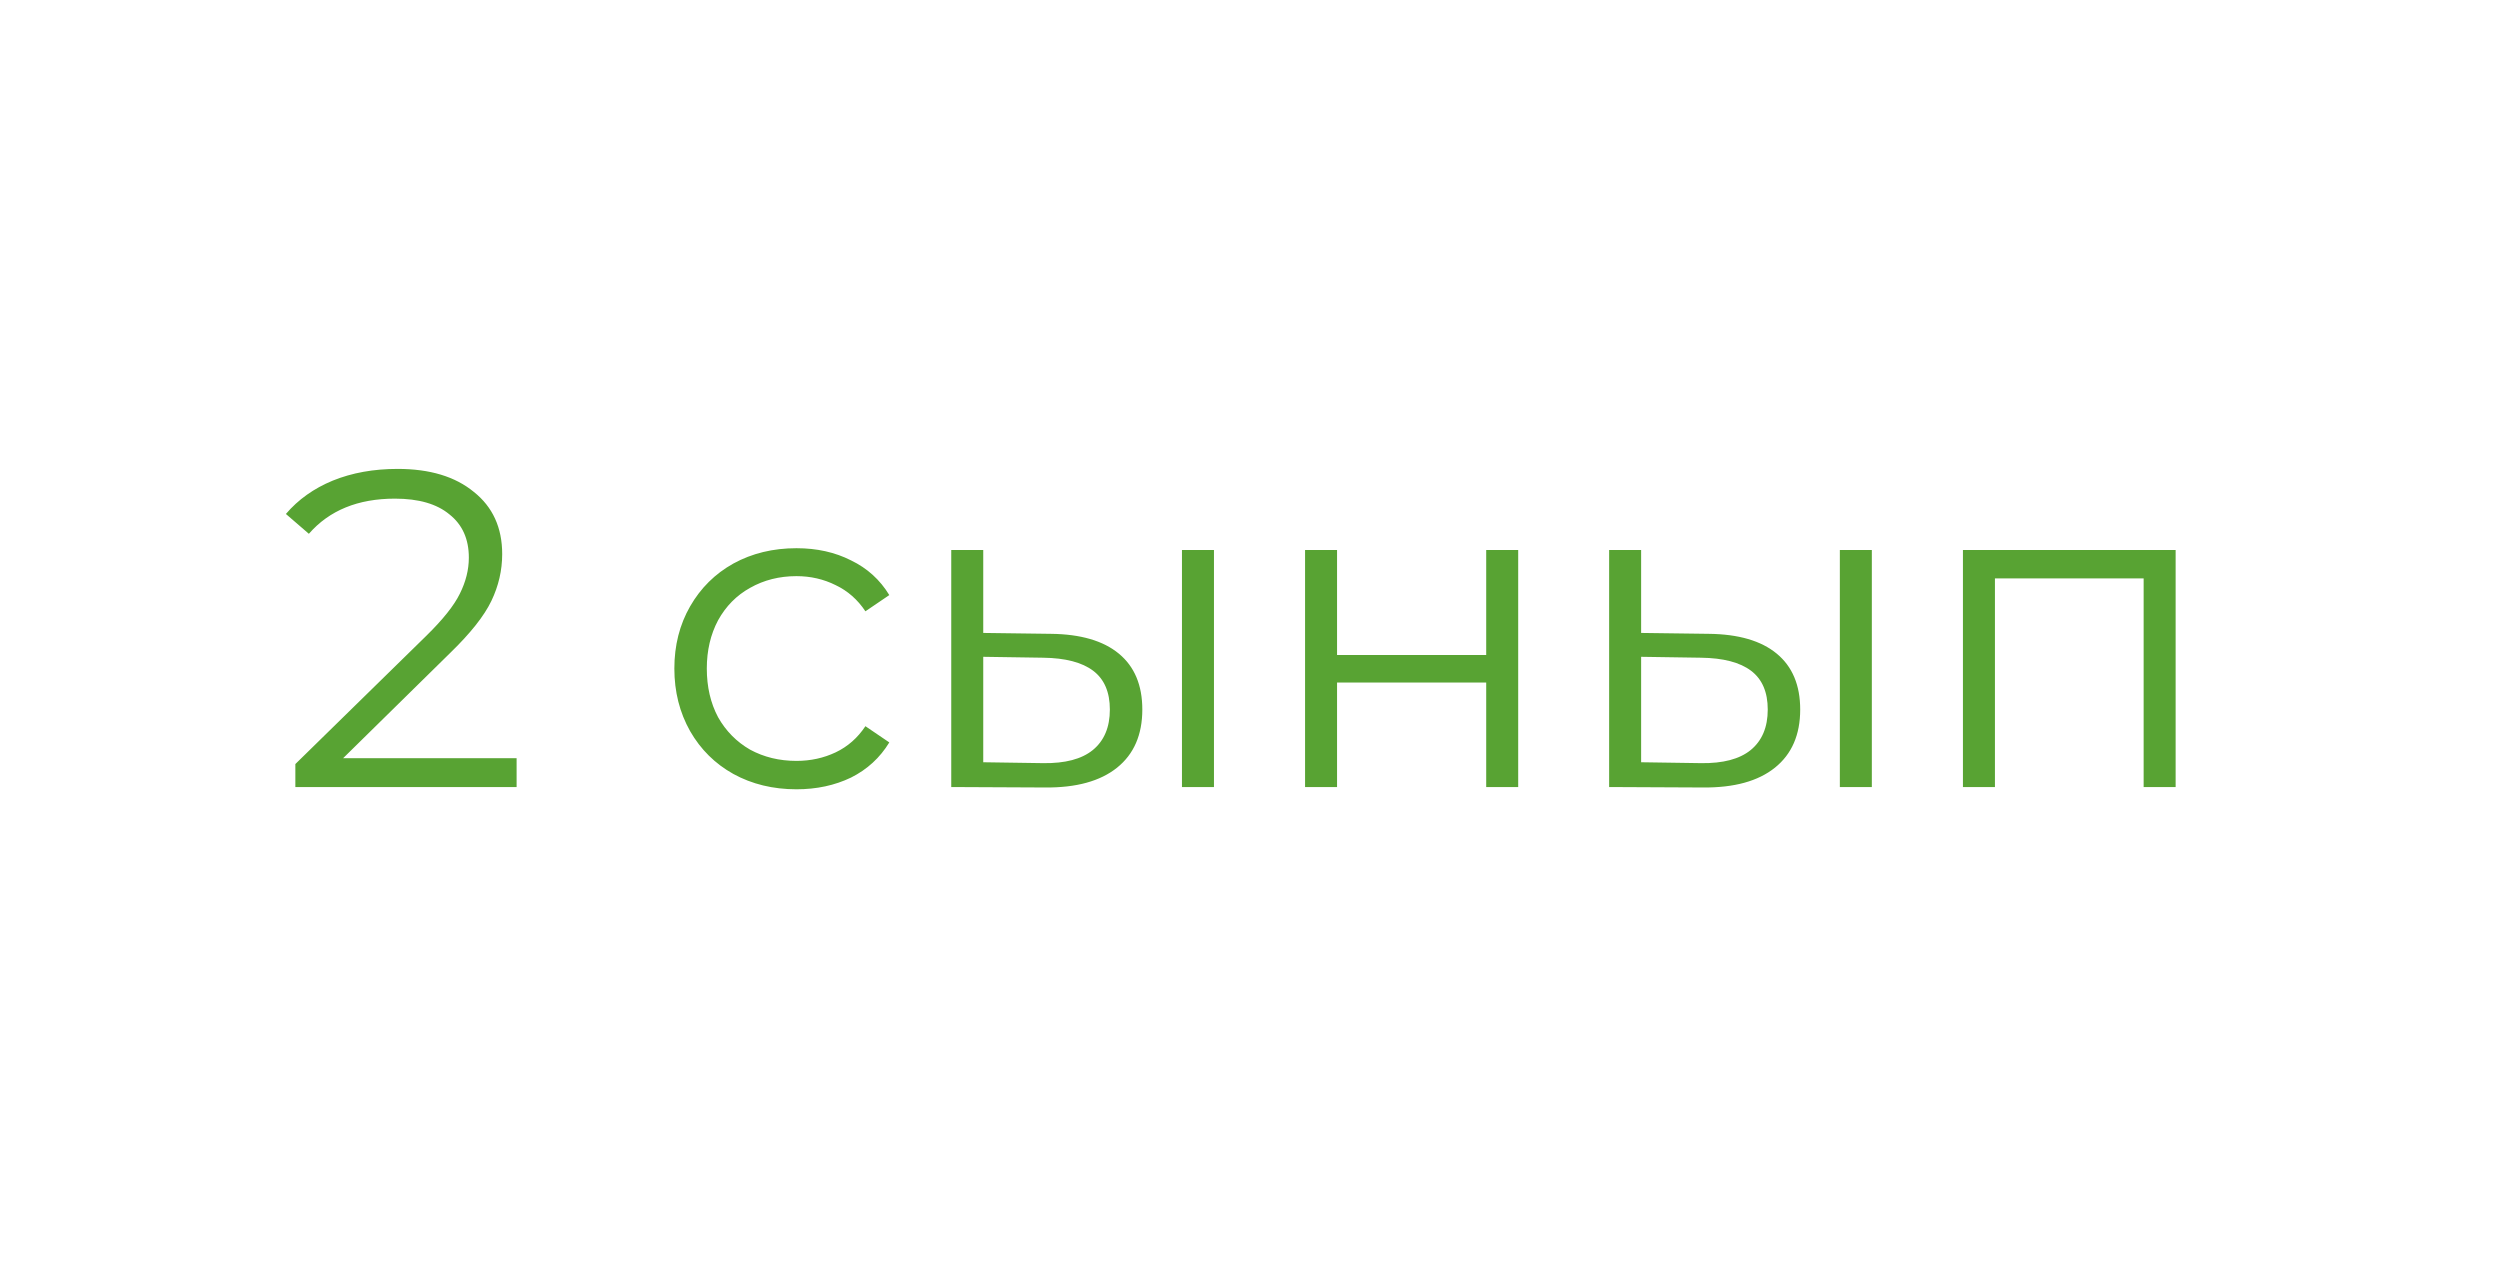 <?xml version="1.0" encoding="UTF-8"?> <svg xmlns="http://www.w3.org/2000/svg" width="162" height="82" viewBox="0 0 162 82" fill="none"> <g filter="url(#filter0_d_77_1024)"> <rect x="8" y="4" width="146" height="65.7" rx="14.6" fill="white"></rect> <path d="M33.476 45.131V47H19.139V45.511L27.636 37.189C28.707 36.138 29.427 35.232 29.797 34.473C30.186 33.694 30.381 32.916 30.381 32.137C30.381 30.93 29.962 29.996 29.125 29.334C28.308 28.653 27.13 28.312 25.592 28.312C23.198 28.312 21.338 29.071 20.015 30.59L18.526 29.305C19.324 28.37 20.336 27.65 21.562 27.144C22.808 26.638 24.21 26.385 25.767 26.385C27.85 26.385 29.495 26.881 30.702 27.874C31.928 28.847 32.542 30.191 32.542 31.904C32.542 32.955 32.308 33.967 31.841 34.94C31.374 35.914 30.488 37.033 29.184 38.298L22.234 45.131H33.476ZM51.611 47.146C50.093 47.146 48.73 46.815 47.523 46.153C46.336 45.491 45.402 44.567 44.72 43.379C44.039 42.172 43.698 40.819 43.698 39.32C43.698 37.822 44.039 36.478 44.72 35.291C45.402 34.103 46.336 33.179 47.523 32.517C48.73 31.855 50.093 31.524 51.611 31.524C52.935 31.524 54.113 31.787 55.145 32.312C56.196 32.819 57.023 33.568 57.627 34.561L56.079 35.612C55.573 34.853 54.931 34.288 54.152 33.918C53.373 33.529 52.526 33.334 51.611 33.334C50.502 33.334 49.499 33.587 48.604 34.094C47.728 34.58 47.037 35.281 46.531 36.196C46.044 37.111 45.801 38.152 45.801 39.32C45.801 40.508 46.044 41.559 46.531 42.474C47.037 43.37 47.728 44.07 48.604 44.576C49.499 45.063 50.502 45.306 51.611 45.306C52.526 45.306 53.373 45.121 54.152 44.752C54.931 44.382 55.573 43.817 56.079 43.058L57.627 44.109C57.023 45.102 56.196 45.861 55.145 46.387C54.093 46.893 52.916 47.146 51.611 47.146ZM68.094 37.072C70.021 37.092 71.491 37.52 72.503 38.357C73.516 39.194 74.022 40.401 74.022 41.978C74.022 43.613 73.477 44.868 72.387 45.744C71.296 46.62 69.739 47.049 67.715 47.029L61.641 47V31.641H63.714V37.014L68.094 37.072ZM76.591 31.641H78.665V47H76.591V31.641ZM67.598 45.452C69.019 45.472 70.09 45.19 70.81 44.606C71.549 44.002 71.919 43.126 71.919 41.978C71.919 40.849 71.559 40.011 70.839 39.466C70.119 38.921 69.038 38.639 67.598 38.62L63.714 38.561V45.394L67.598 45.452ZM84.568 31.641H86.641V38.444H96.306V31.641H98.379V47H96.306V40.226H86.641V47H84.568V31.641ZM110.725 37.072C112.652 37.092 114.122 37.52 115.134 38.357C116.147 39.194 116.653 40.401 116.653 41.978C116.653 43.613 116.108 44.868 115.017 45.744C113.927 46.62 112.37 47.049 110.345 47.029L104.272 47V31.641H106.345V37.014L110.725 37.072ZM119.222 31.641H121.295V47H119.222V31.641ZM110.229 45.452C111.65 45.472 112.72 45.19 113.441 44.606C114.18 44.002 114.55 43.126 114.55 41.978C114.55 40.849 114.19 40.011 113.47 39.466C112.75 38.921 111.669 38.639 110.229 38.62L106.345 38.561V45.394L110.229 45.452ZM140.981 31.641V47H138.908V33.48H129.272V47H127.198V31.641H140.981Z" fill="#58A333"></path> </g> <defs> <filter id="filter0_d_77_1024" x="0" y="0" width="162" height="81.7" filterUnits="userSpaceOnUse" color-interpolation-filters="sRGB"> <feFlood flood-opacity="0" result="BackgroundImageFix"></feFlood> <feColorMatrix in="SourceAlpha" type="matrix" values="0 0 0 0 0 0 0 0 0 0 0 0 0 0 0 0 0 0 127 0" result="hardAlpha"></feColorMatrix> <feOffset dy="4"></feOffset> <feGaussianBlur stdDeviation="4"></feGaussianBlur> <feComposite in2="hardAlpha" operator="out"></feComposite> <feColorMatrix type="matrix" values="0 0 0 0 0.875 0 0 0 0 0.875 0 0 0 0 0.875 0 0 0 1 0"></feColorMatrix> <feBlend mode="normal" in2="BackgroundImageFix" result="effect1_dropShadow_77_1024"></feBlend> <feBlend mode="normal" in="SourceGraphic" in2="effect1_dropShadow_77_1024" result="shape"></feBlend> </filter> </defs> </svg> 